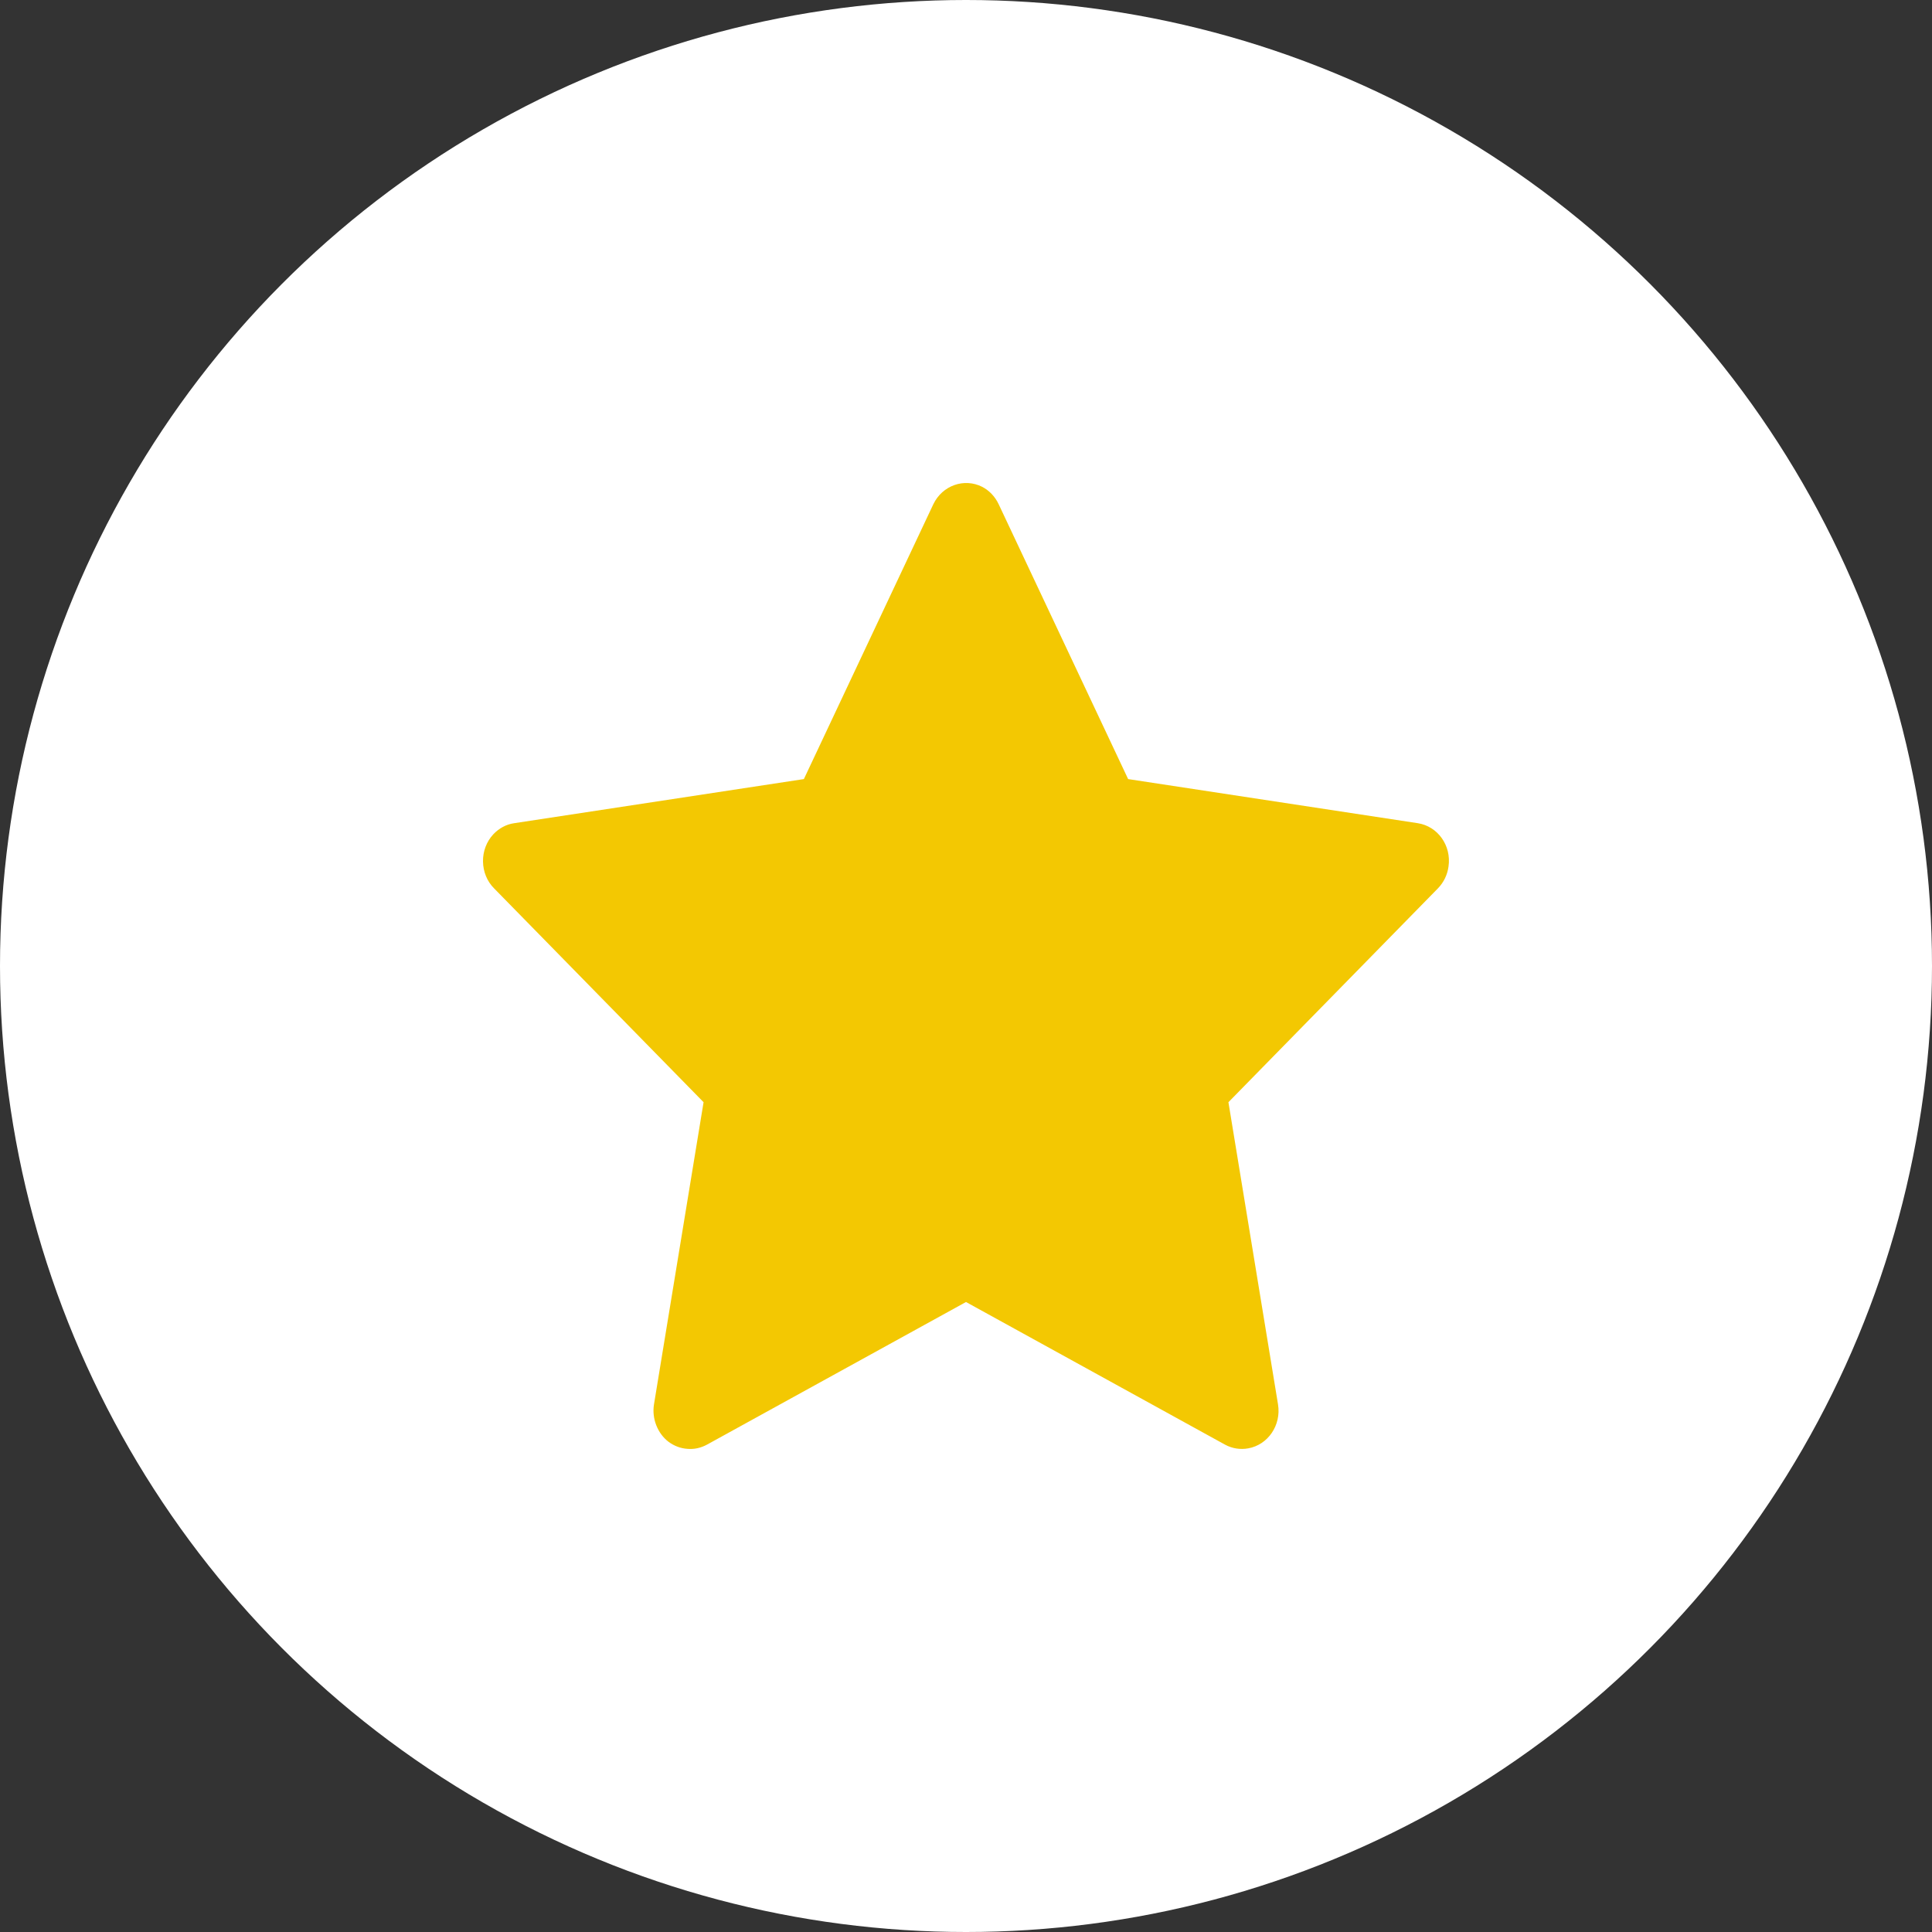 <svg width="12" height="12" viewBox="0 0 12 12" fill="none" xmlns="http://www.w3.org/2000/svg">
<rect x="0" y="0" width="12" height="12" fill="#333333" stroke="none"/>
<circle cx="6" cy="6" r="6" fill="white"/>
<path d="M8.806 5.113L7.007 4.839L6.203 3.132C6.181 3.085 6.145 3.047 6.101 3.024C5.989 2.967 5.853 3.015 5.797 3.132L4.993 4.839L3.194 5.113C3.144 5.12 3.099 5.145 3.064 5.182C3.022 5.227 2.999 5.288 3 5.351C3.001 5.414 3.025 5.474 3.069 5.518L4.37 6.846L4.062 8.723C4.055 8.766 4.06 8.811 4.076 8.852C4.092 8.893 4.118 8.929 4.152 8.955C4.187 8.981 4.227 8.996 4.269 8.999C4.312 9.003 4.354 8.993 4.391 8.973L6 8.087L7.609 8.973C7.653 8.997 7.704 9.005 7.753 8.996C7.876 8.974 7.959 8.852 7.938 8.723L7.63 6.846L8.931 5.518C8.967 5.481 8.99 5.434 8.997 5.382C9.016 5.252 8.93 5.132 8.806 5.113Z" fill="#F3C802"/>
</svg>
